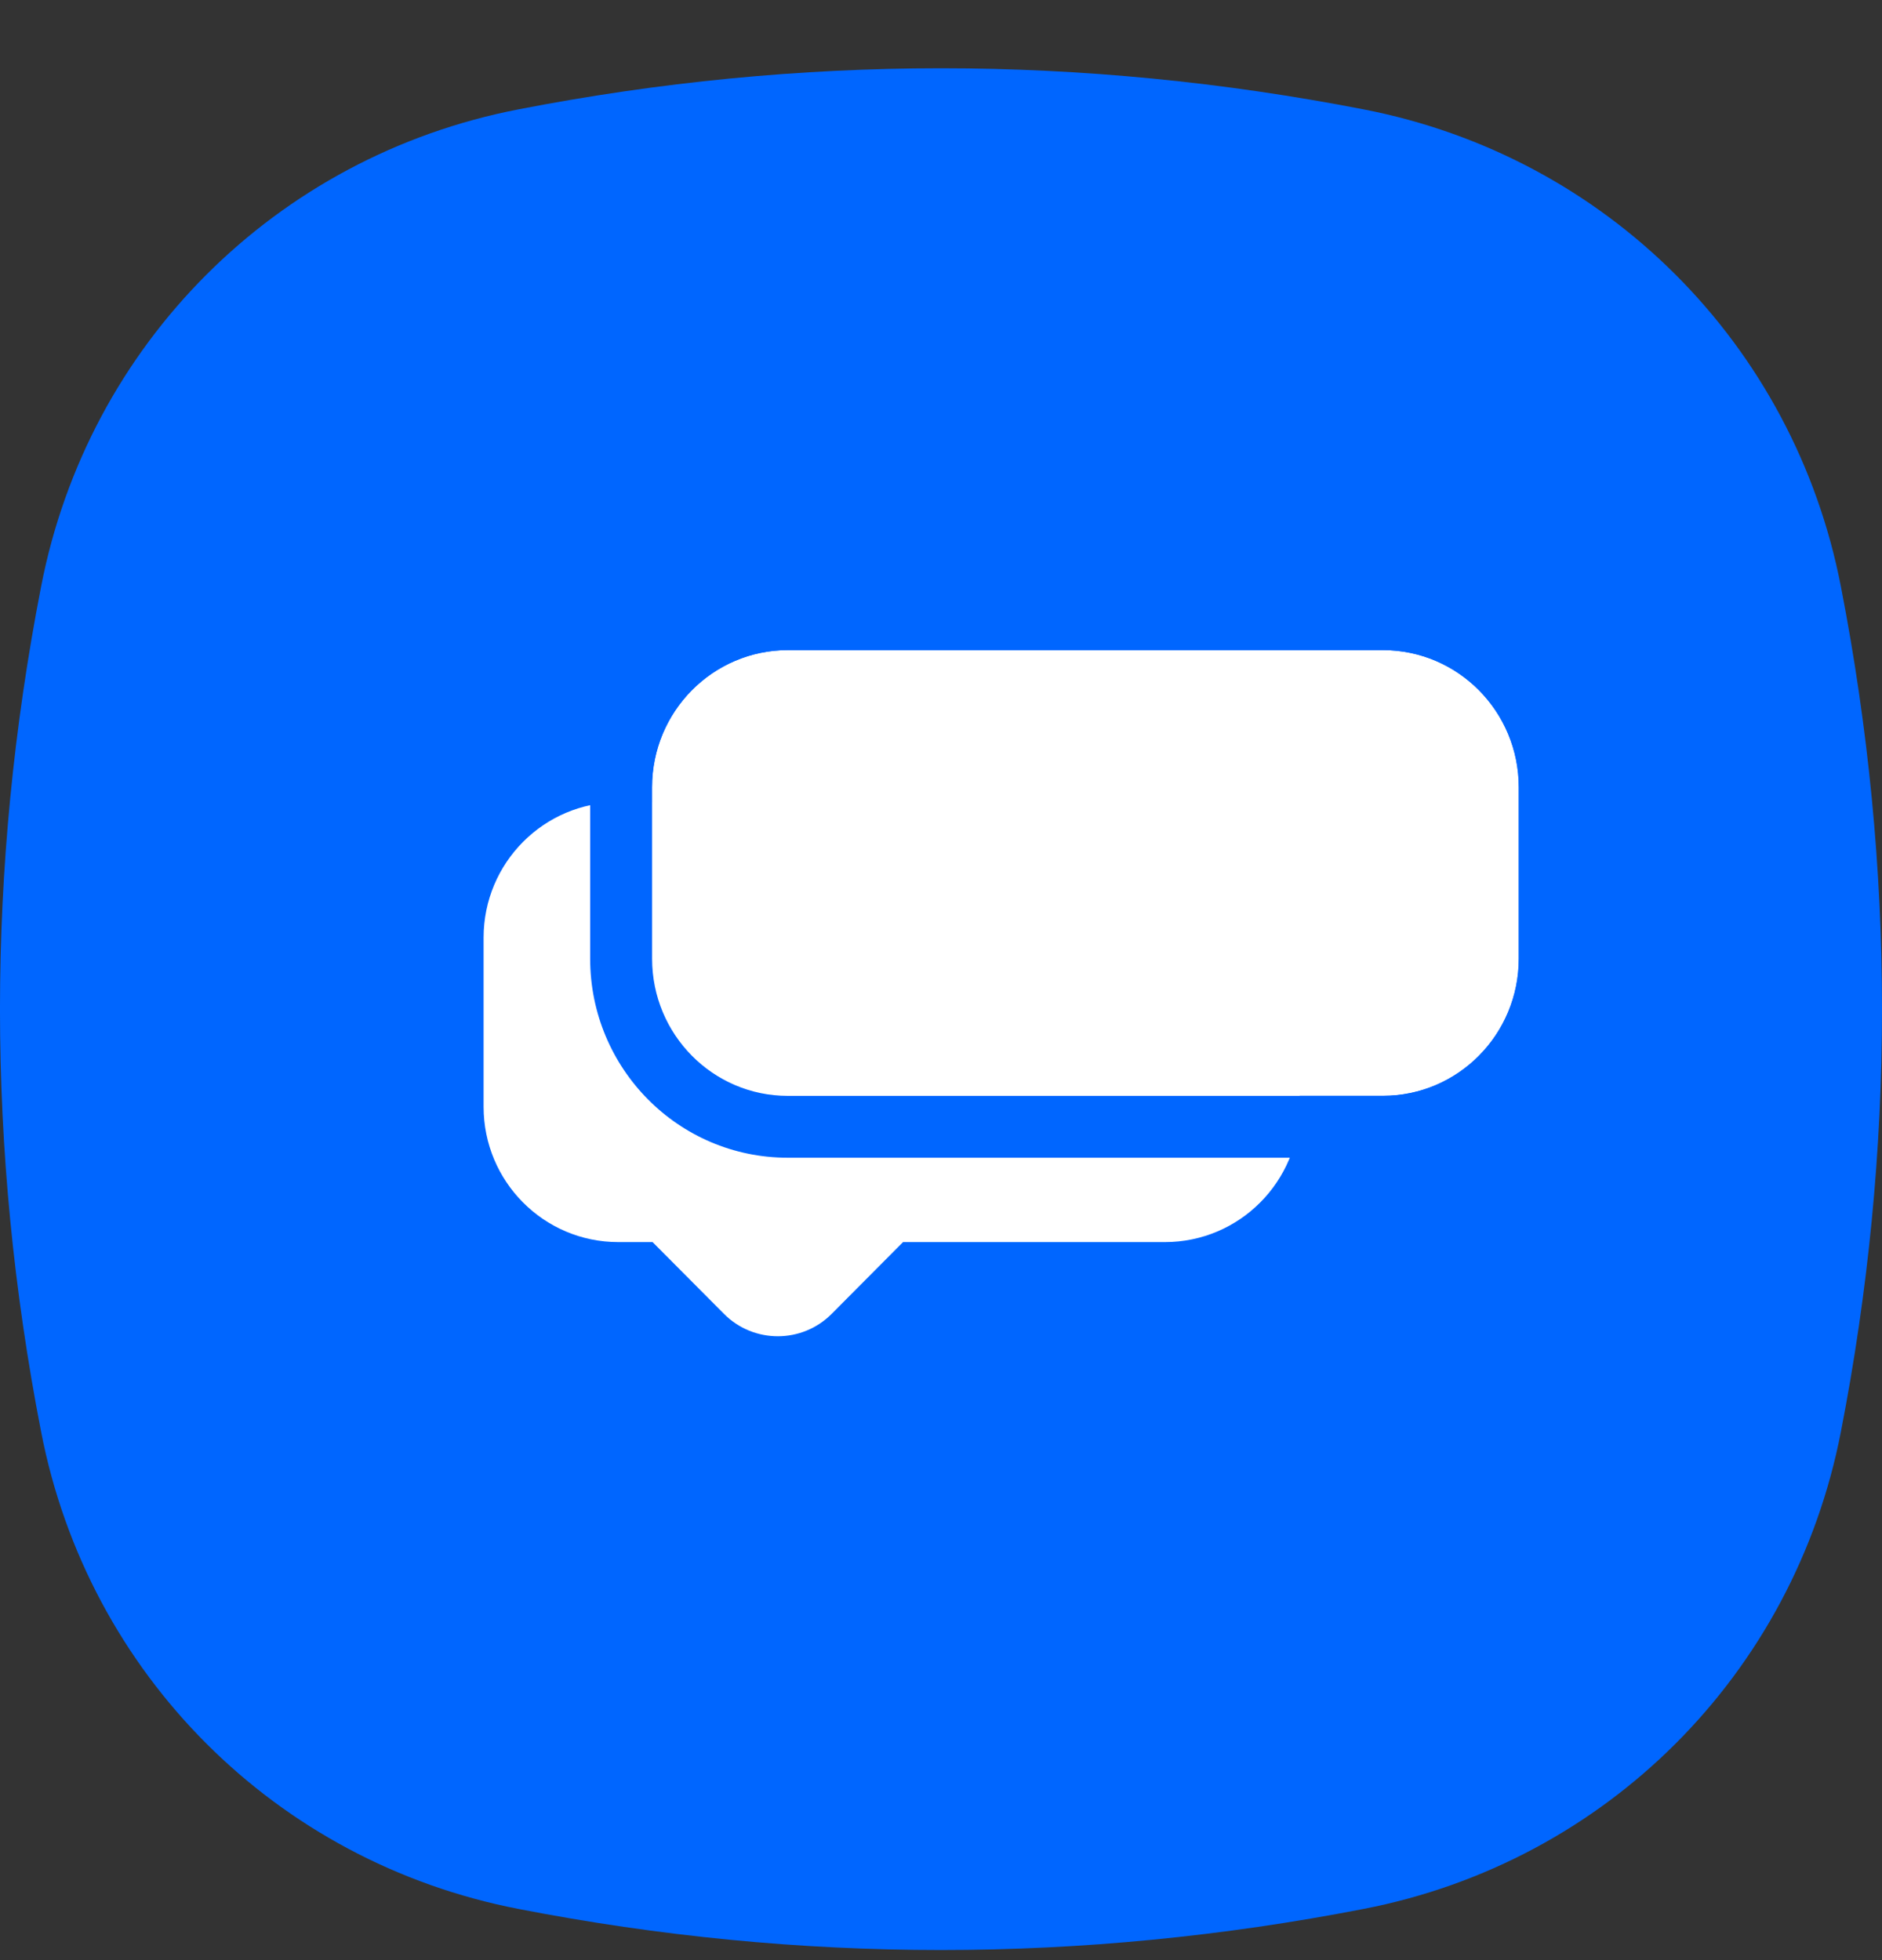 <svg width="24" height="25" viewBox="0 0 24 25" fill="none" xmlns="http://www.w3.org/2000/svg">
<rect x="0" y="0" width="24" height="25" fill="#333333" stroke="none"/>
<path d="M23.476 7.482C22.877 4.389 20.482 1.994 17.389 1.395C13.796 0.696 10.204 0.696 6.611 1.395C3.518 1.994 1.123 4.389 0.524 7.482C-0.175 11.075 -0.175 14.667 0.524 18.26C1.123 21.353 3.518 23.748 6.611 24.347C10.204 25.046 13.796 25.046 17.389 24.347C20.482 23.748 22.877 21.353 23.476 18.26C24.175 14.667 24.175 11.075 23.476 7.482Z" fill="#0066FF"/>
<path d="M14.856 15.842H11.516L10.605 16.758C10.227 17.138 9.611 17.138 9.233 16.758L8.322 15.842H7.884C6.936 15.842 6.167 15.07 6.167 14.116V11.959C6.167 11.005 6.936 10.232 7.884 10.232H14.856C15.805 10.232 16.574 11.005 16.574 11.959V14.116C16.574 15.07 15.805 15.842 14.856 15.842Z" fill="white"/>
<path d="M17.635 13.976H13.568H10.347H10.046C9.089 13.976 8.314 13.194 8.314 12.227V10.041C8.314 9.075 9.089 8.292 10.046 8.292H17.635C18.592 8.292 19.367 9.075 19.367 10.041V12.227C19.367 13.194 18.592 13.976 17.635 13.976Z" fill="white"/>
<path fill-rule="evenodd" clip-rule="evenodd" d="M17.637 14.766H10.047C8.647 14.766 7.526 13.623 7.526 12.228V10.041C7.526 8.646 8.647 7.503 10.047 7.503H17.637C19.037 7.503 20.158 8.646 20.158 10.041V12.228C20.158 13.623 19.037 14.766 17.637 14.766ZM17.637 13.977C18.593 13.977 19.369 13.194 19.369 12.228V10.041C19.369 9.075 18.593 8.292 17.637 8.292H10.047C9.091 8.292 8.316 9.075 8.316 10.041V12.228C8.316 13.194 9.091 13.977 10.047 13.977H17.637Z" fill="#0066FF"/>
</svg>
